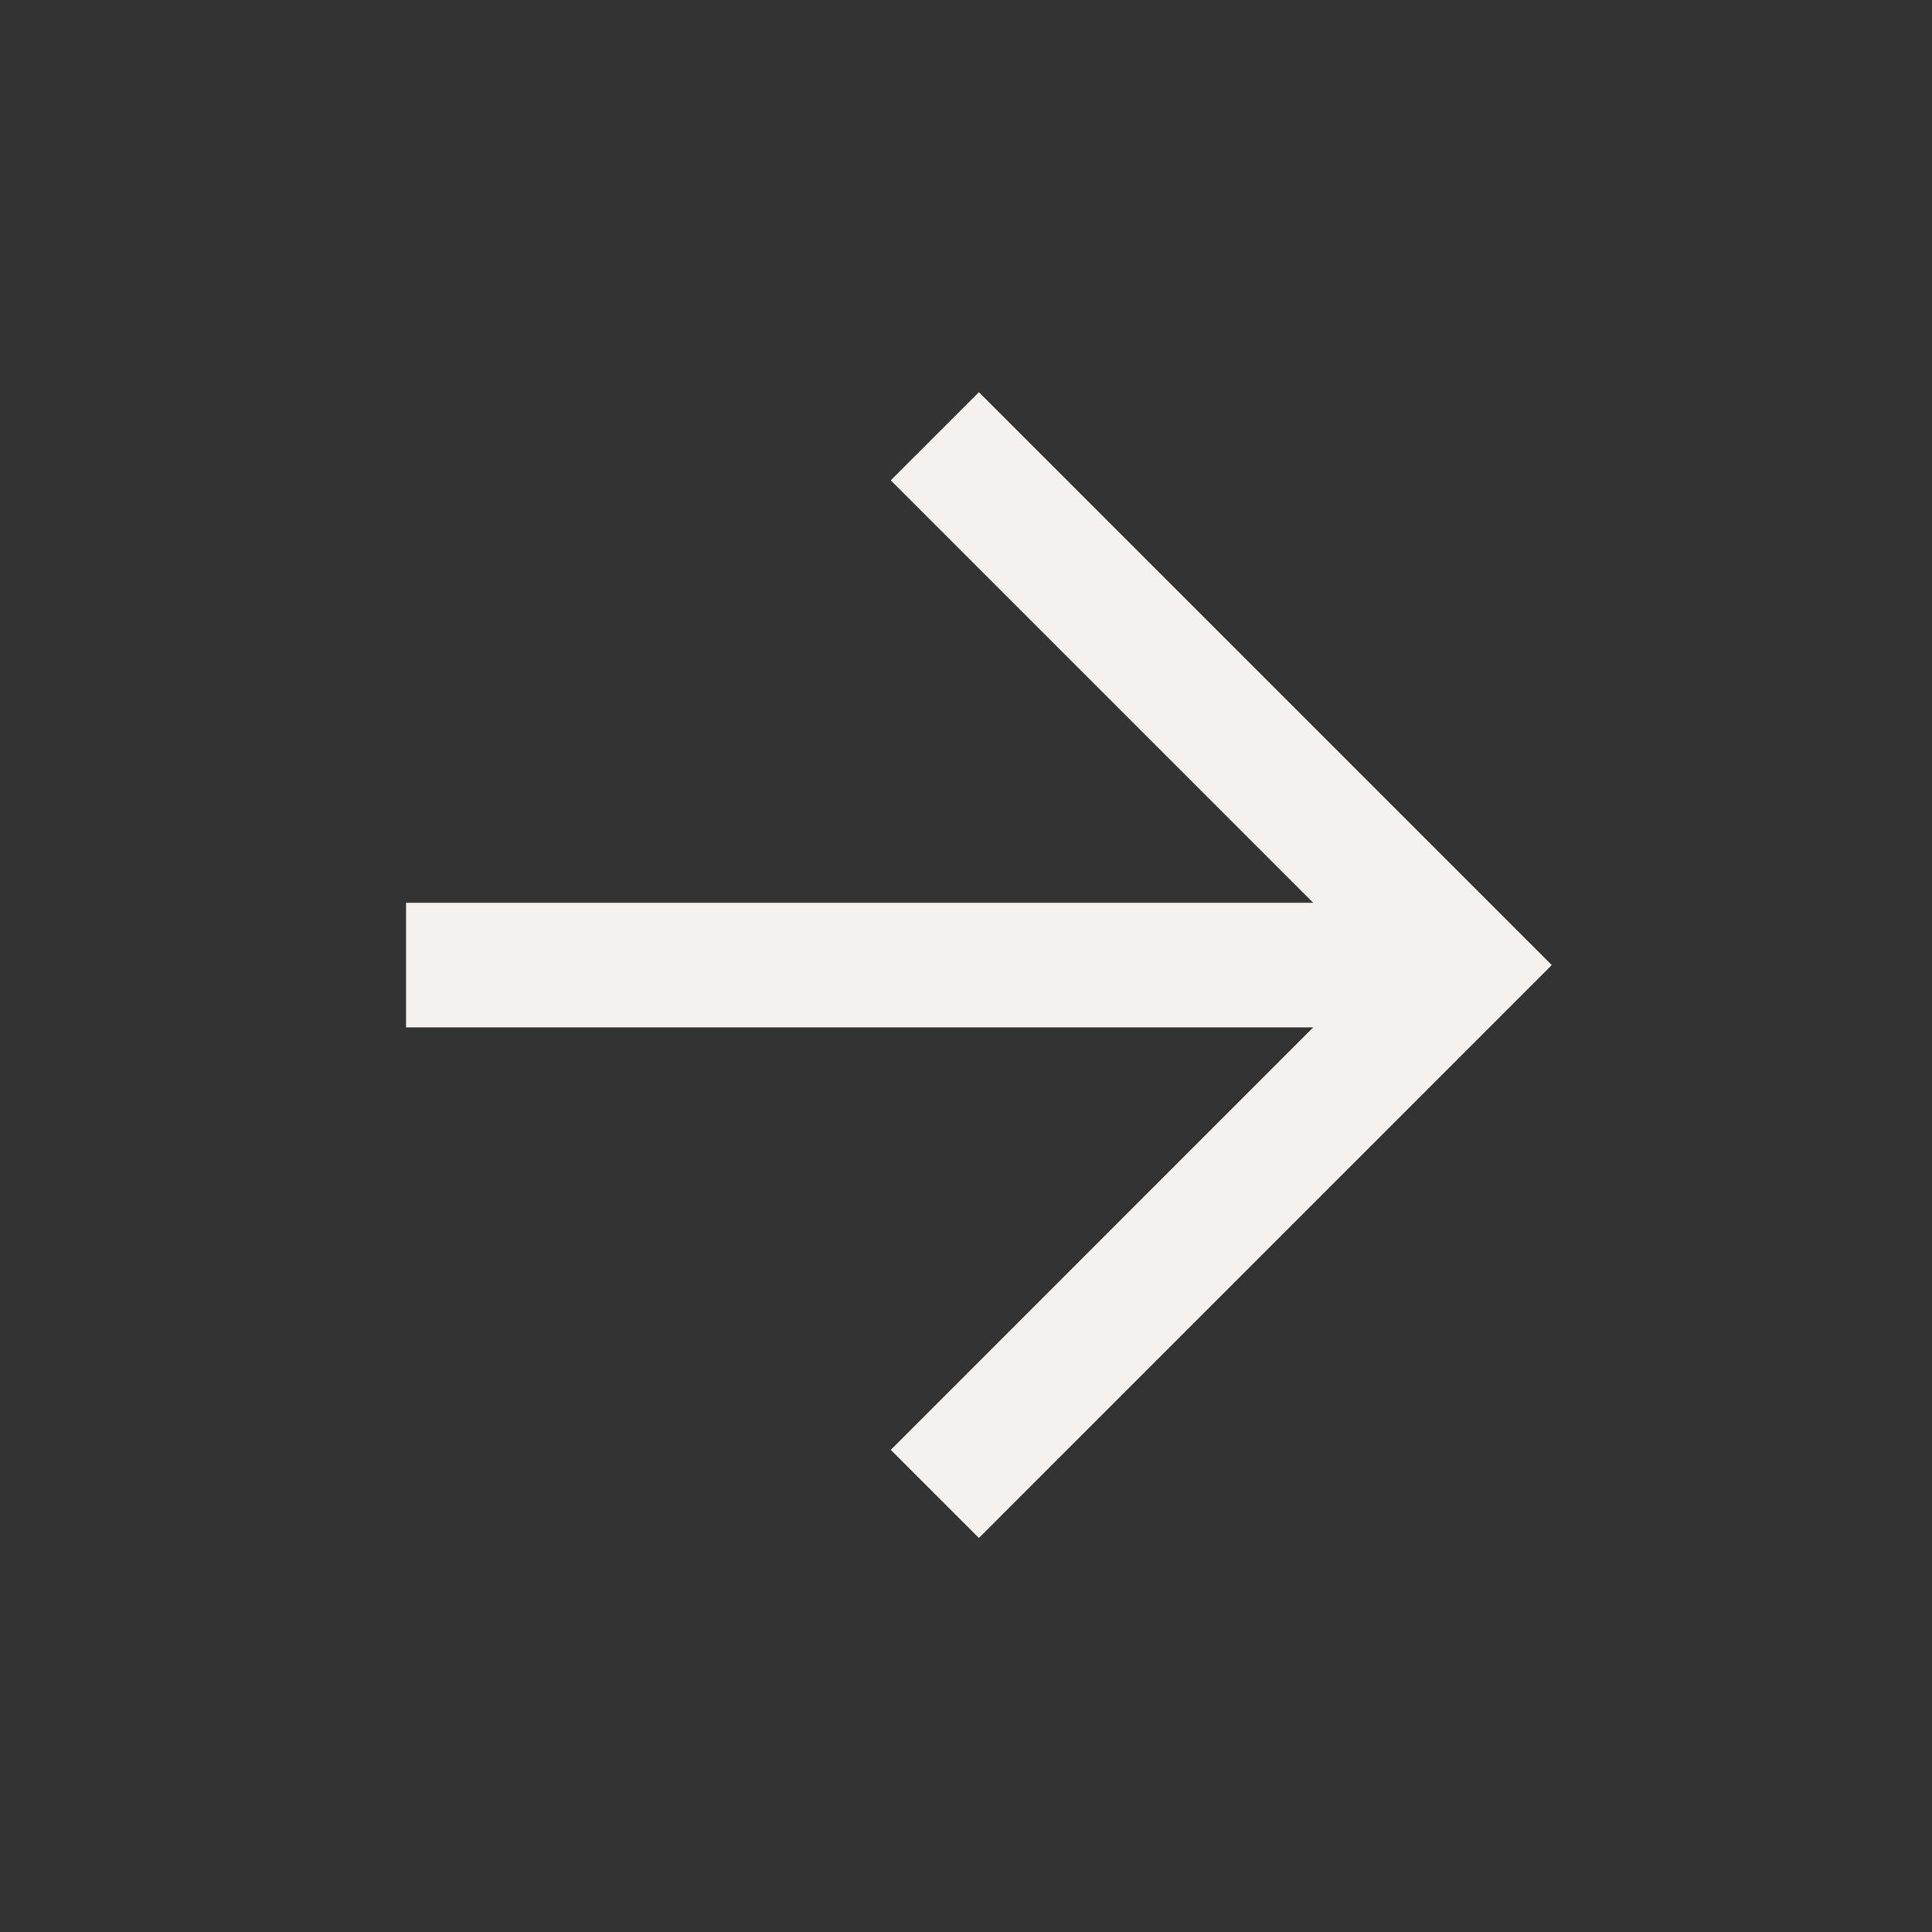 <?xml version="1.0" encoding="UTF-8"?> <svg xmlns="http://www.w3.org/2000/svg" width="31" height="31" viewBox="0 0 31 31" fill="none"><rect x="0" y="0" width="31" height="31" fill="#333333" stroke="none"/><path d="M6.515 15.485H23.485" stroke="#F4F1EF" stroke-width="2"></path><path d="M15 7L23.485 15.485L15 23.971" stroke="#F4F1EF" stroke-width="2"></path></svg> 